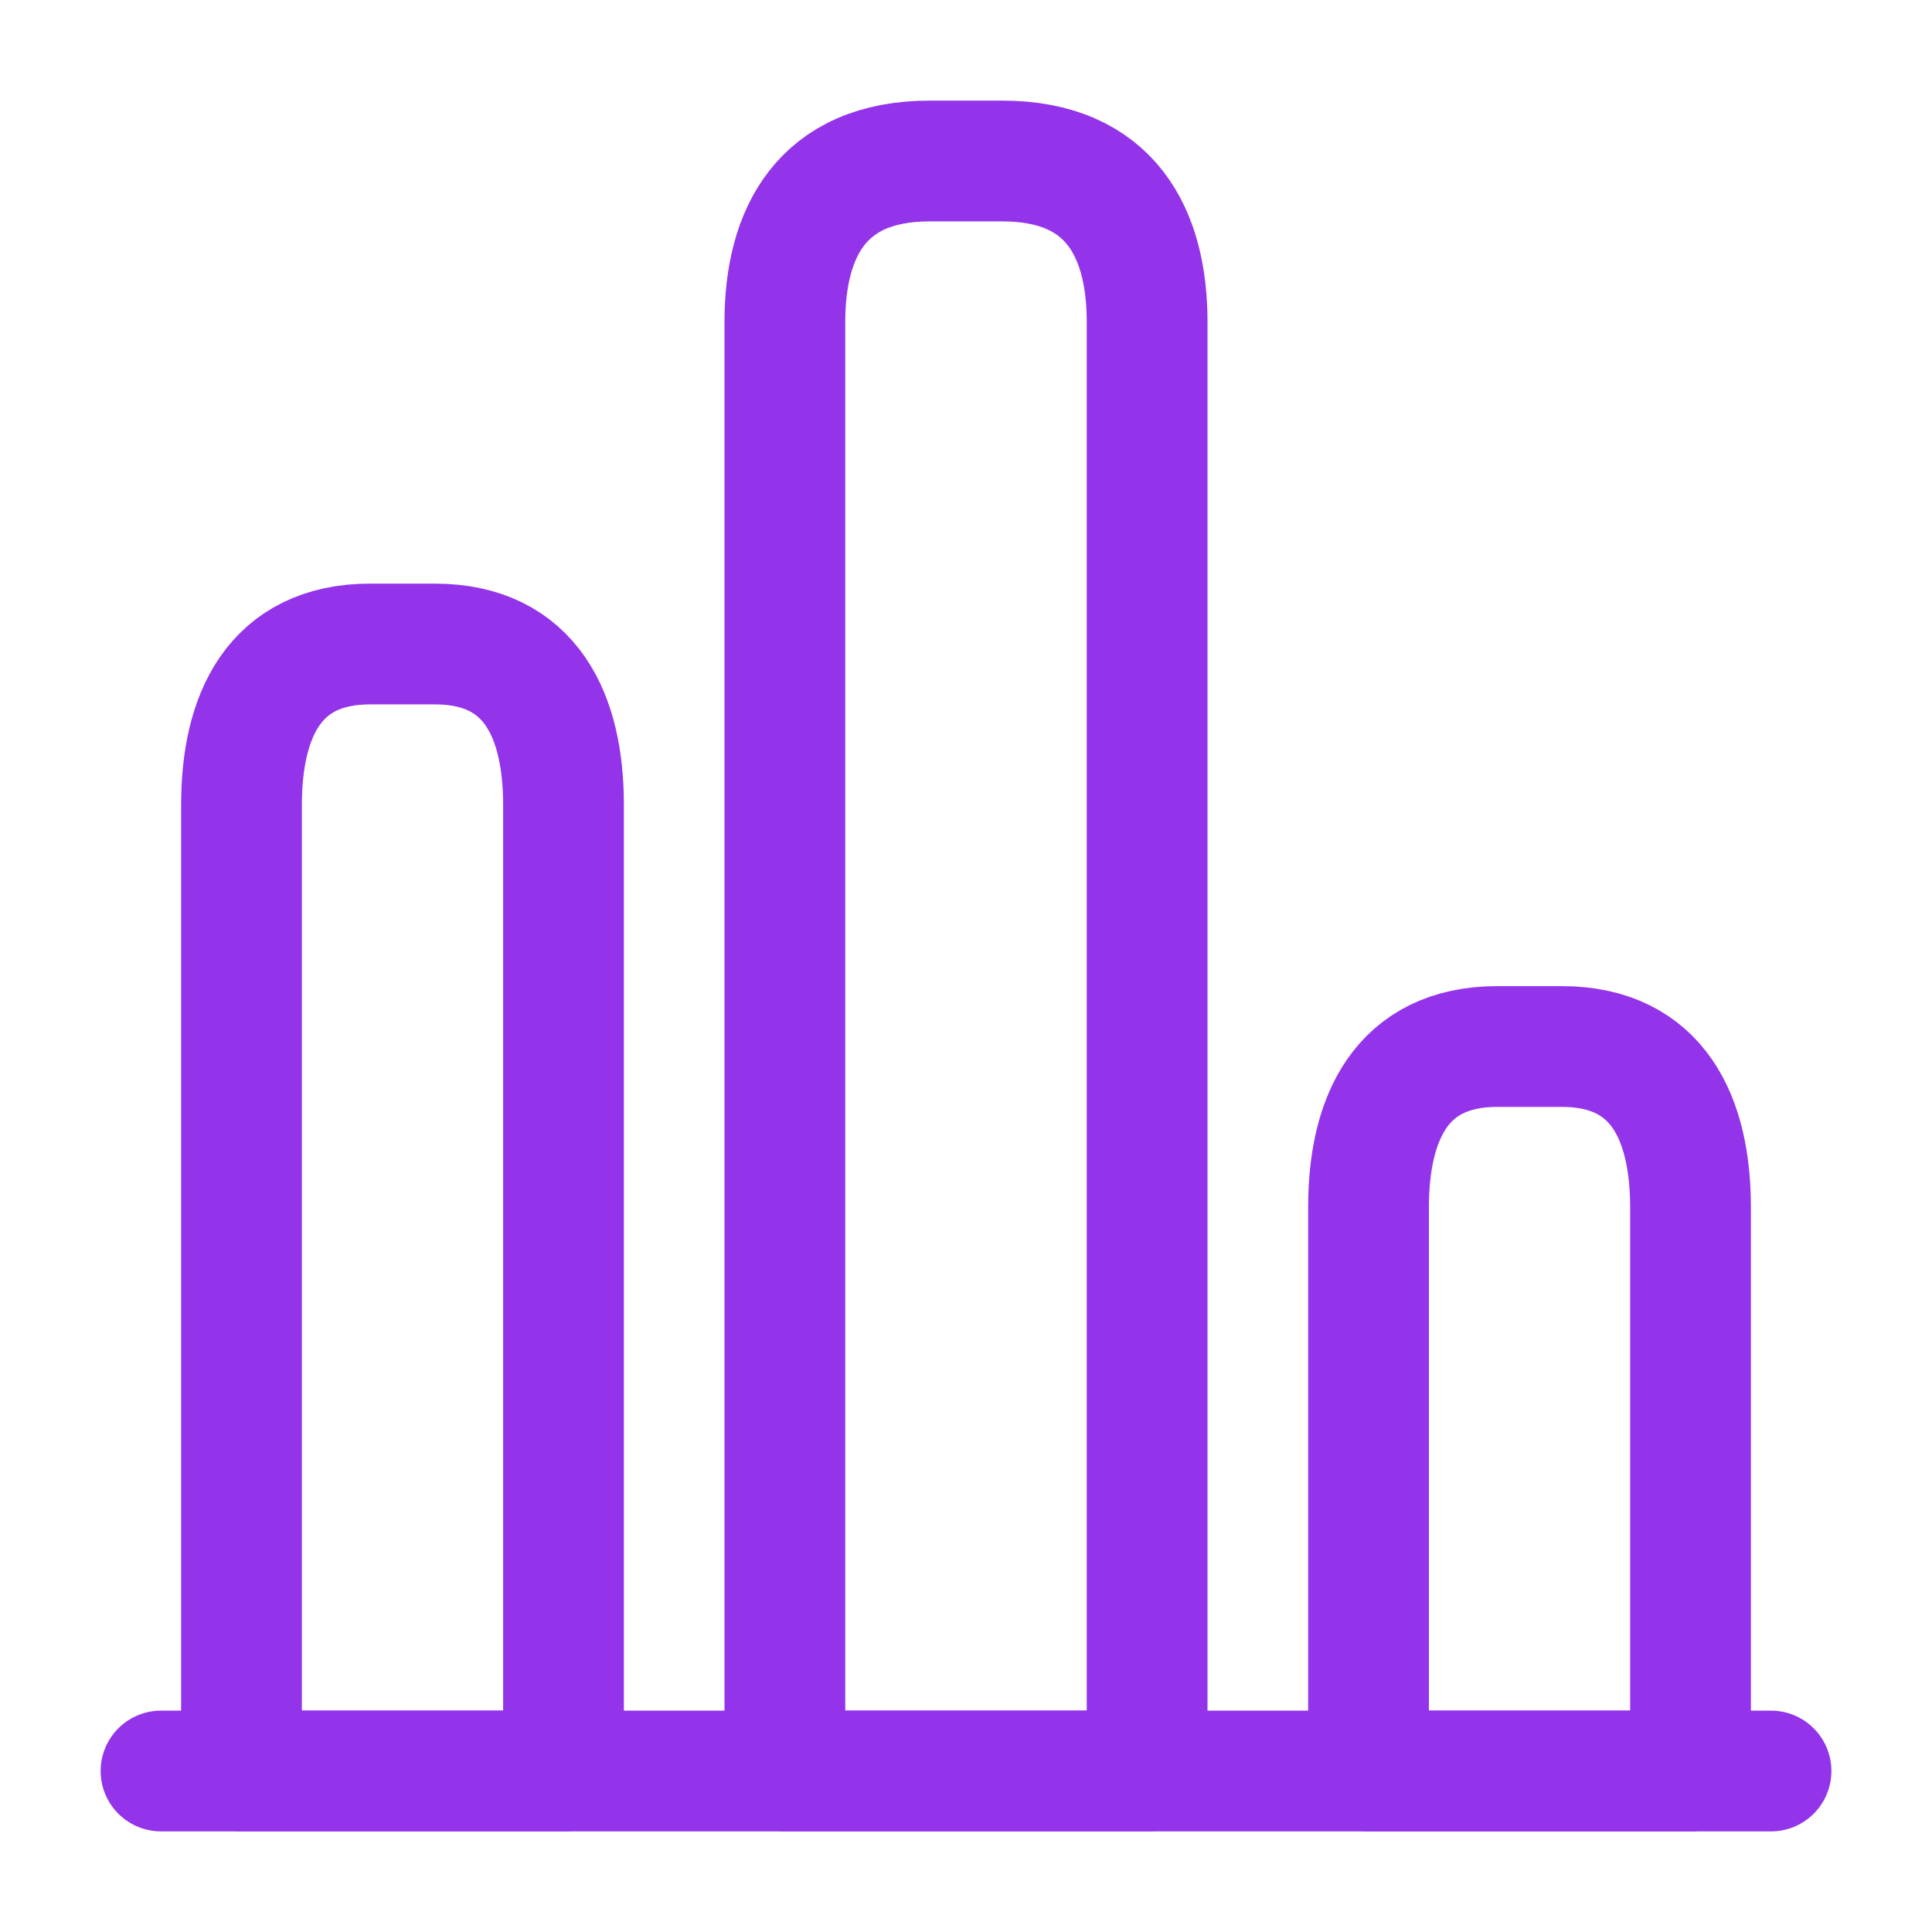 <?xml version="1.0" encoding="UTF-8"?> <svg xmlns="http://www.w3.org/2000/svg" width="64" height="64" viewBox="0 0 64 64" fill="none"><path d="M5.334 58.667H58.667" stroke="#9333EA" stroke-width="4" stroke-miterlimit="10" stroke-linecap="round" stroke-linejoin="round"></path><path d="M26 10.666V58.666H38V10.666C38 7.733 36.8 5.333 33.2 5.333H30.8C27.2 5.333 26 7.733 26 10.666Z" stroke="#9333EA" stroke-width="4" stroke-linecap="round" stroke-linejoin="round"></path><path d="M8 26.666V58.666H18.667V26.666C18.667 23.733 17.6 21.333 14.4 21.333H12.267C9.067 21.333 8 23.733 8 26.666Z" stroke="#9333EA" stroke-width="4" stroke-linecap="round" stroke-linejoin="round"></path><path d="M45.334 40V58.667H56.001V40C56.001 37.067 54.934 34.667 51.734 34.667H49.601C46.401 34.667 45.334 37.067 45.334 40Z" stroke="#9333EA" stroke-width="4" stroke-linecap="round" stroke-linejoin="round"></path></svg> 